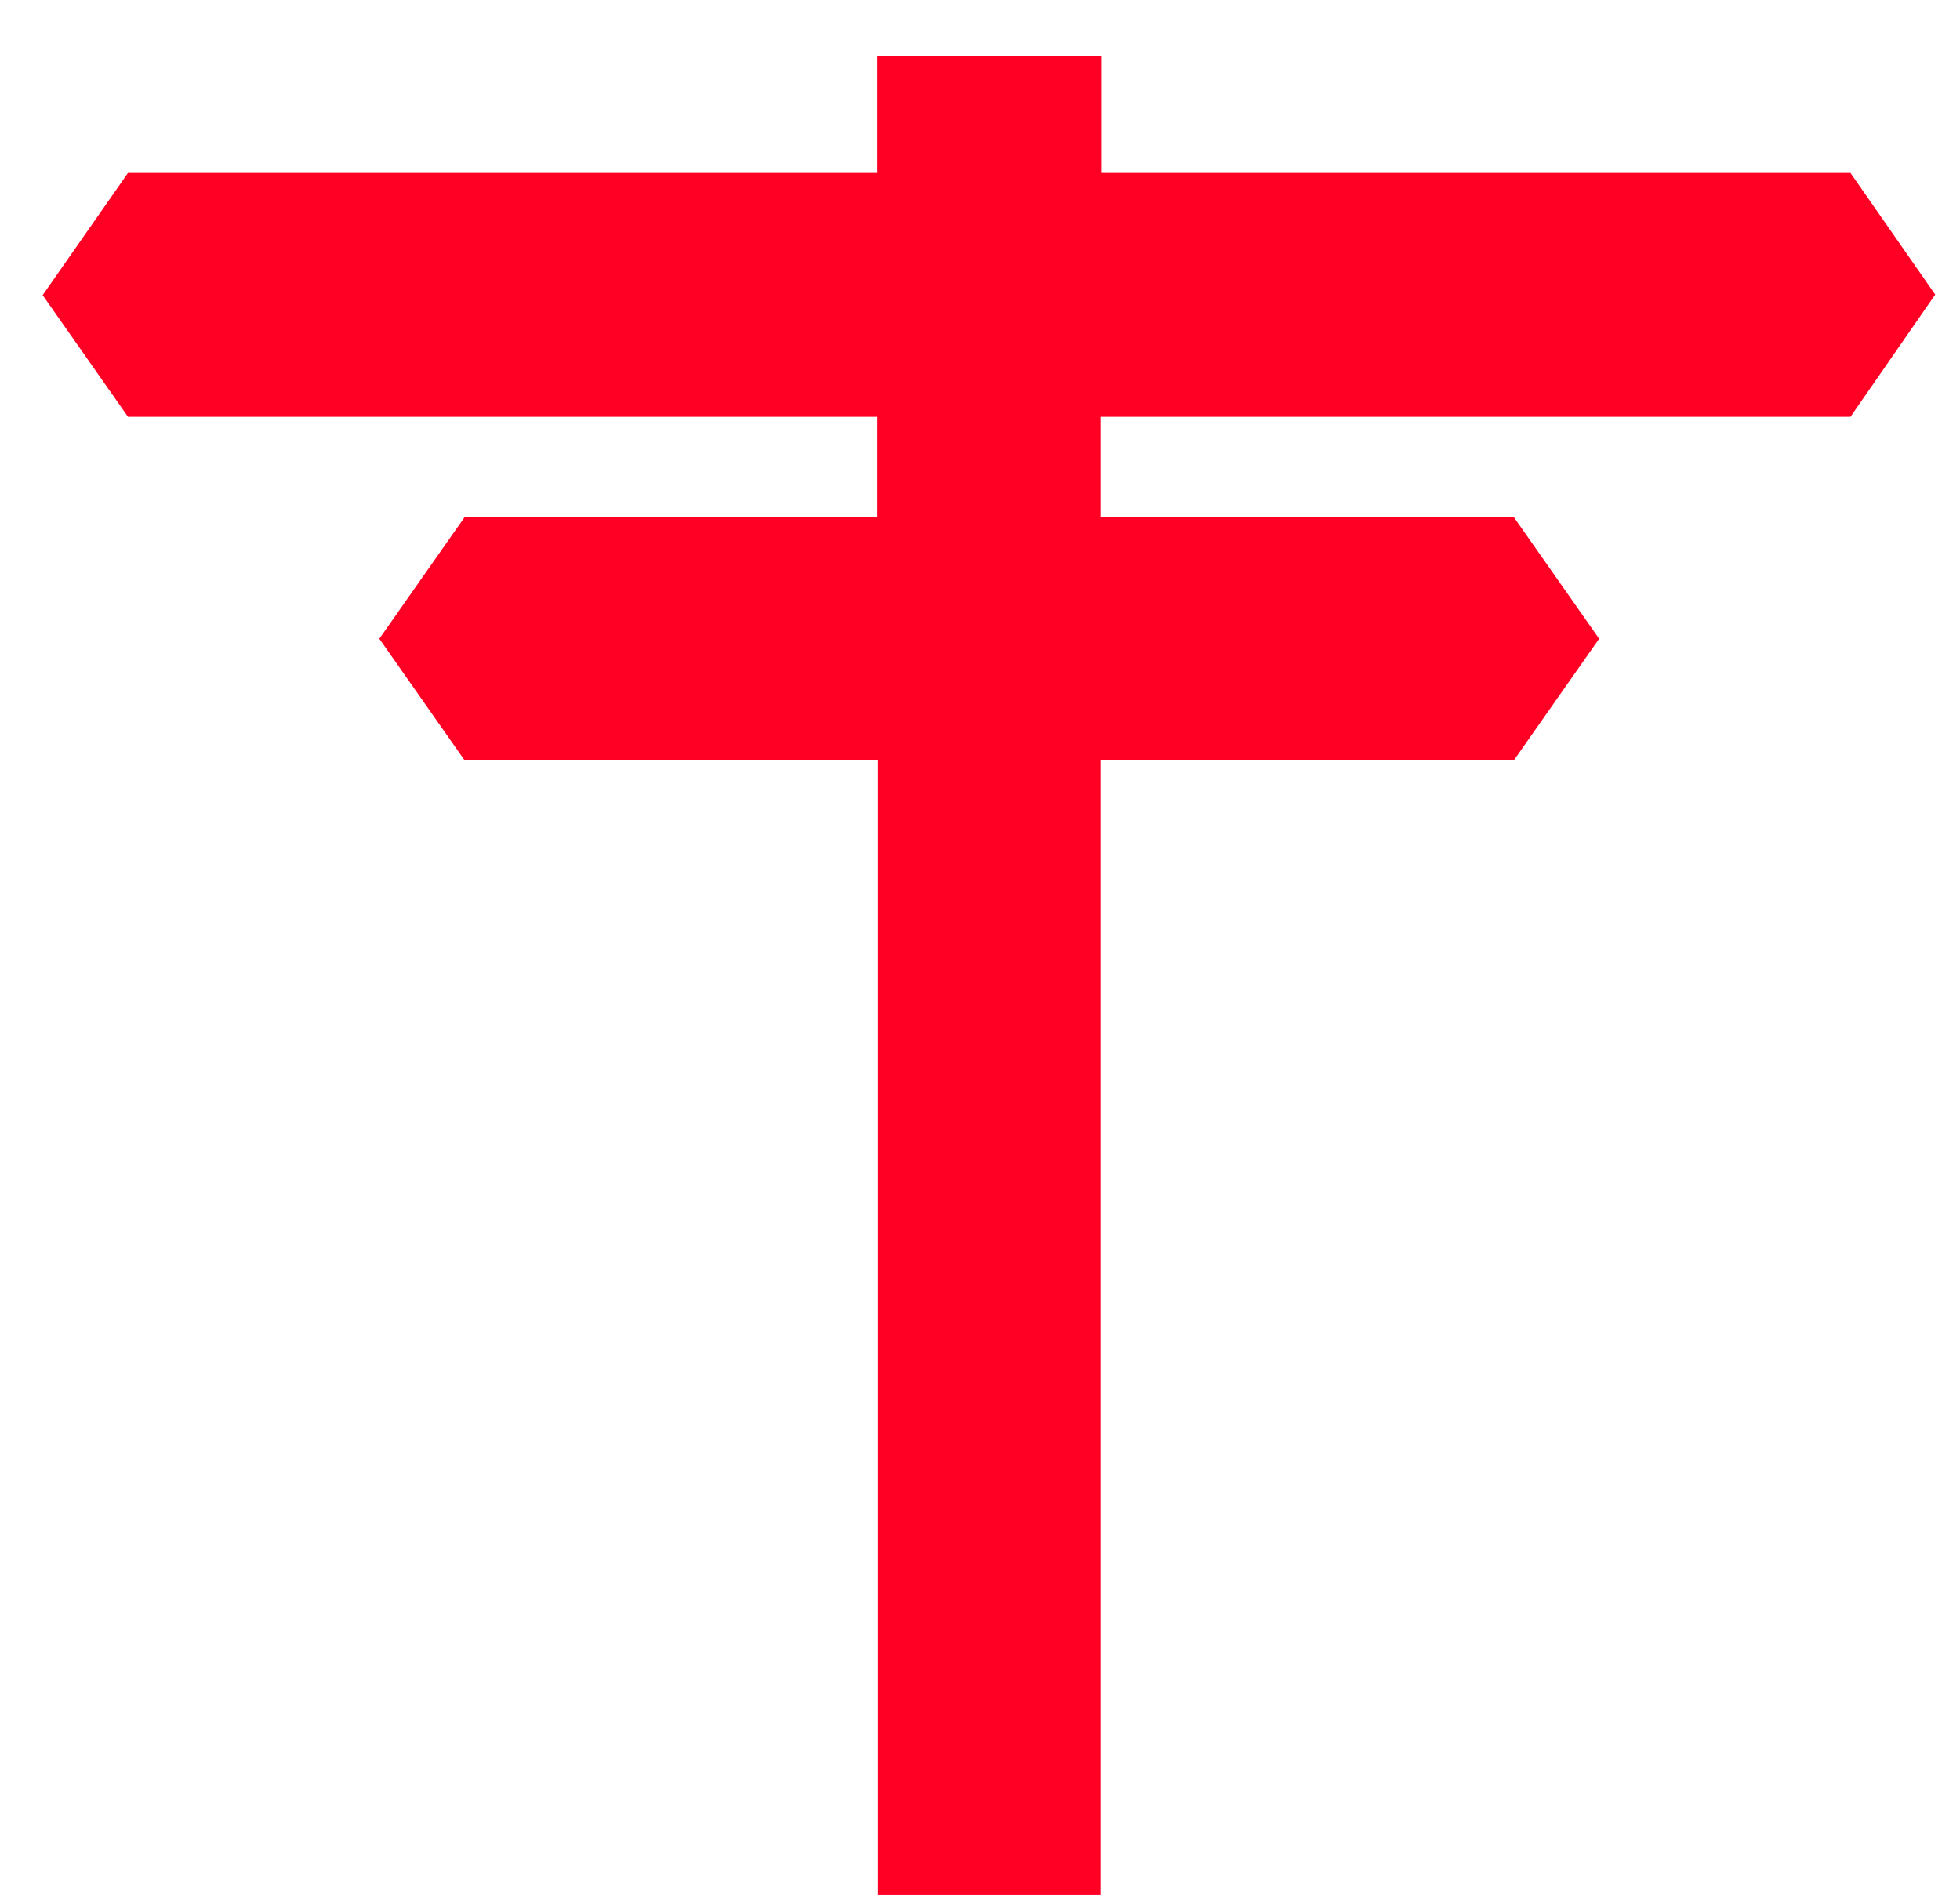 <svg xmlns="http://www.w3.org/2000/svg" xmlns:xlink="http://www.w3.org/1999/xlink" width="34" height="33" viewBox="0 0 34 33"><defs><path id="a" d="M264.1 2047.23l1.47-2.12-1.47-2.11h-13v-2.03h-3.88v2.03h-13l-1.48 2.12 1.48 2.11h13v1.74h-7.16l-1.48 2.11 1.48 2.11h7.17v19.68h3.86v-19.68h7.17l1.48-2.11-1.48-2.11h-7.17v-1.74z"/></defs><desc>Generated with Avocode.</desc><g transform="translate(-232 -2040)"><use fill="#ff0024" xlink:href="#a"/></g></svg>